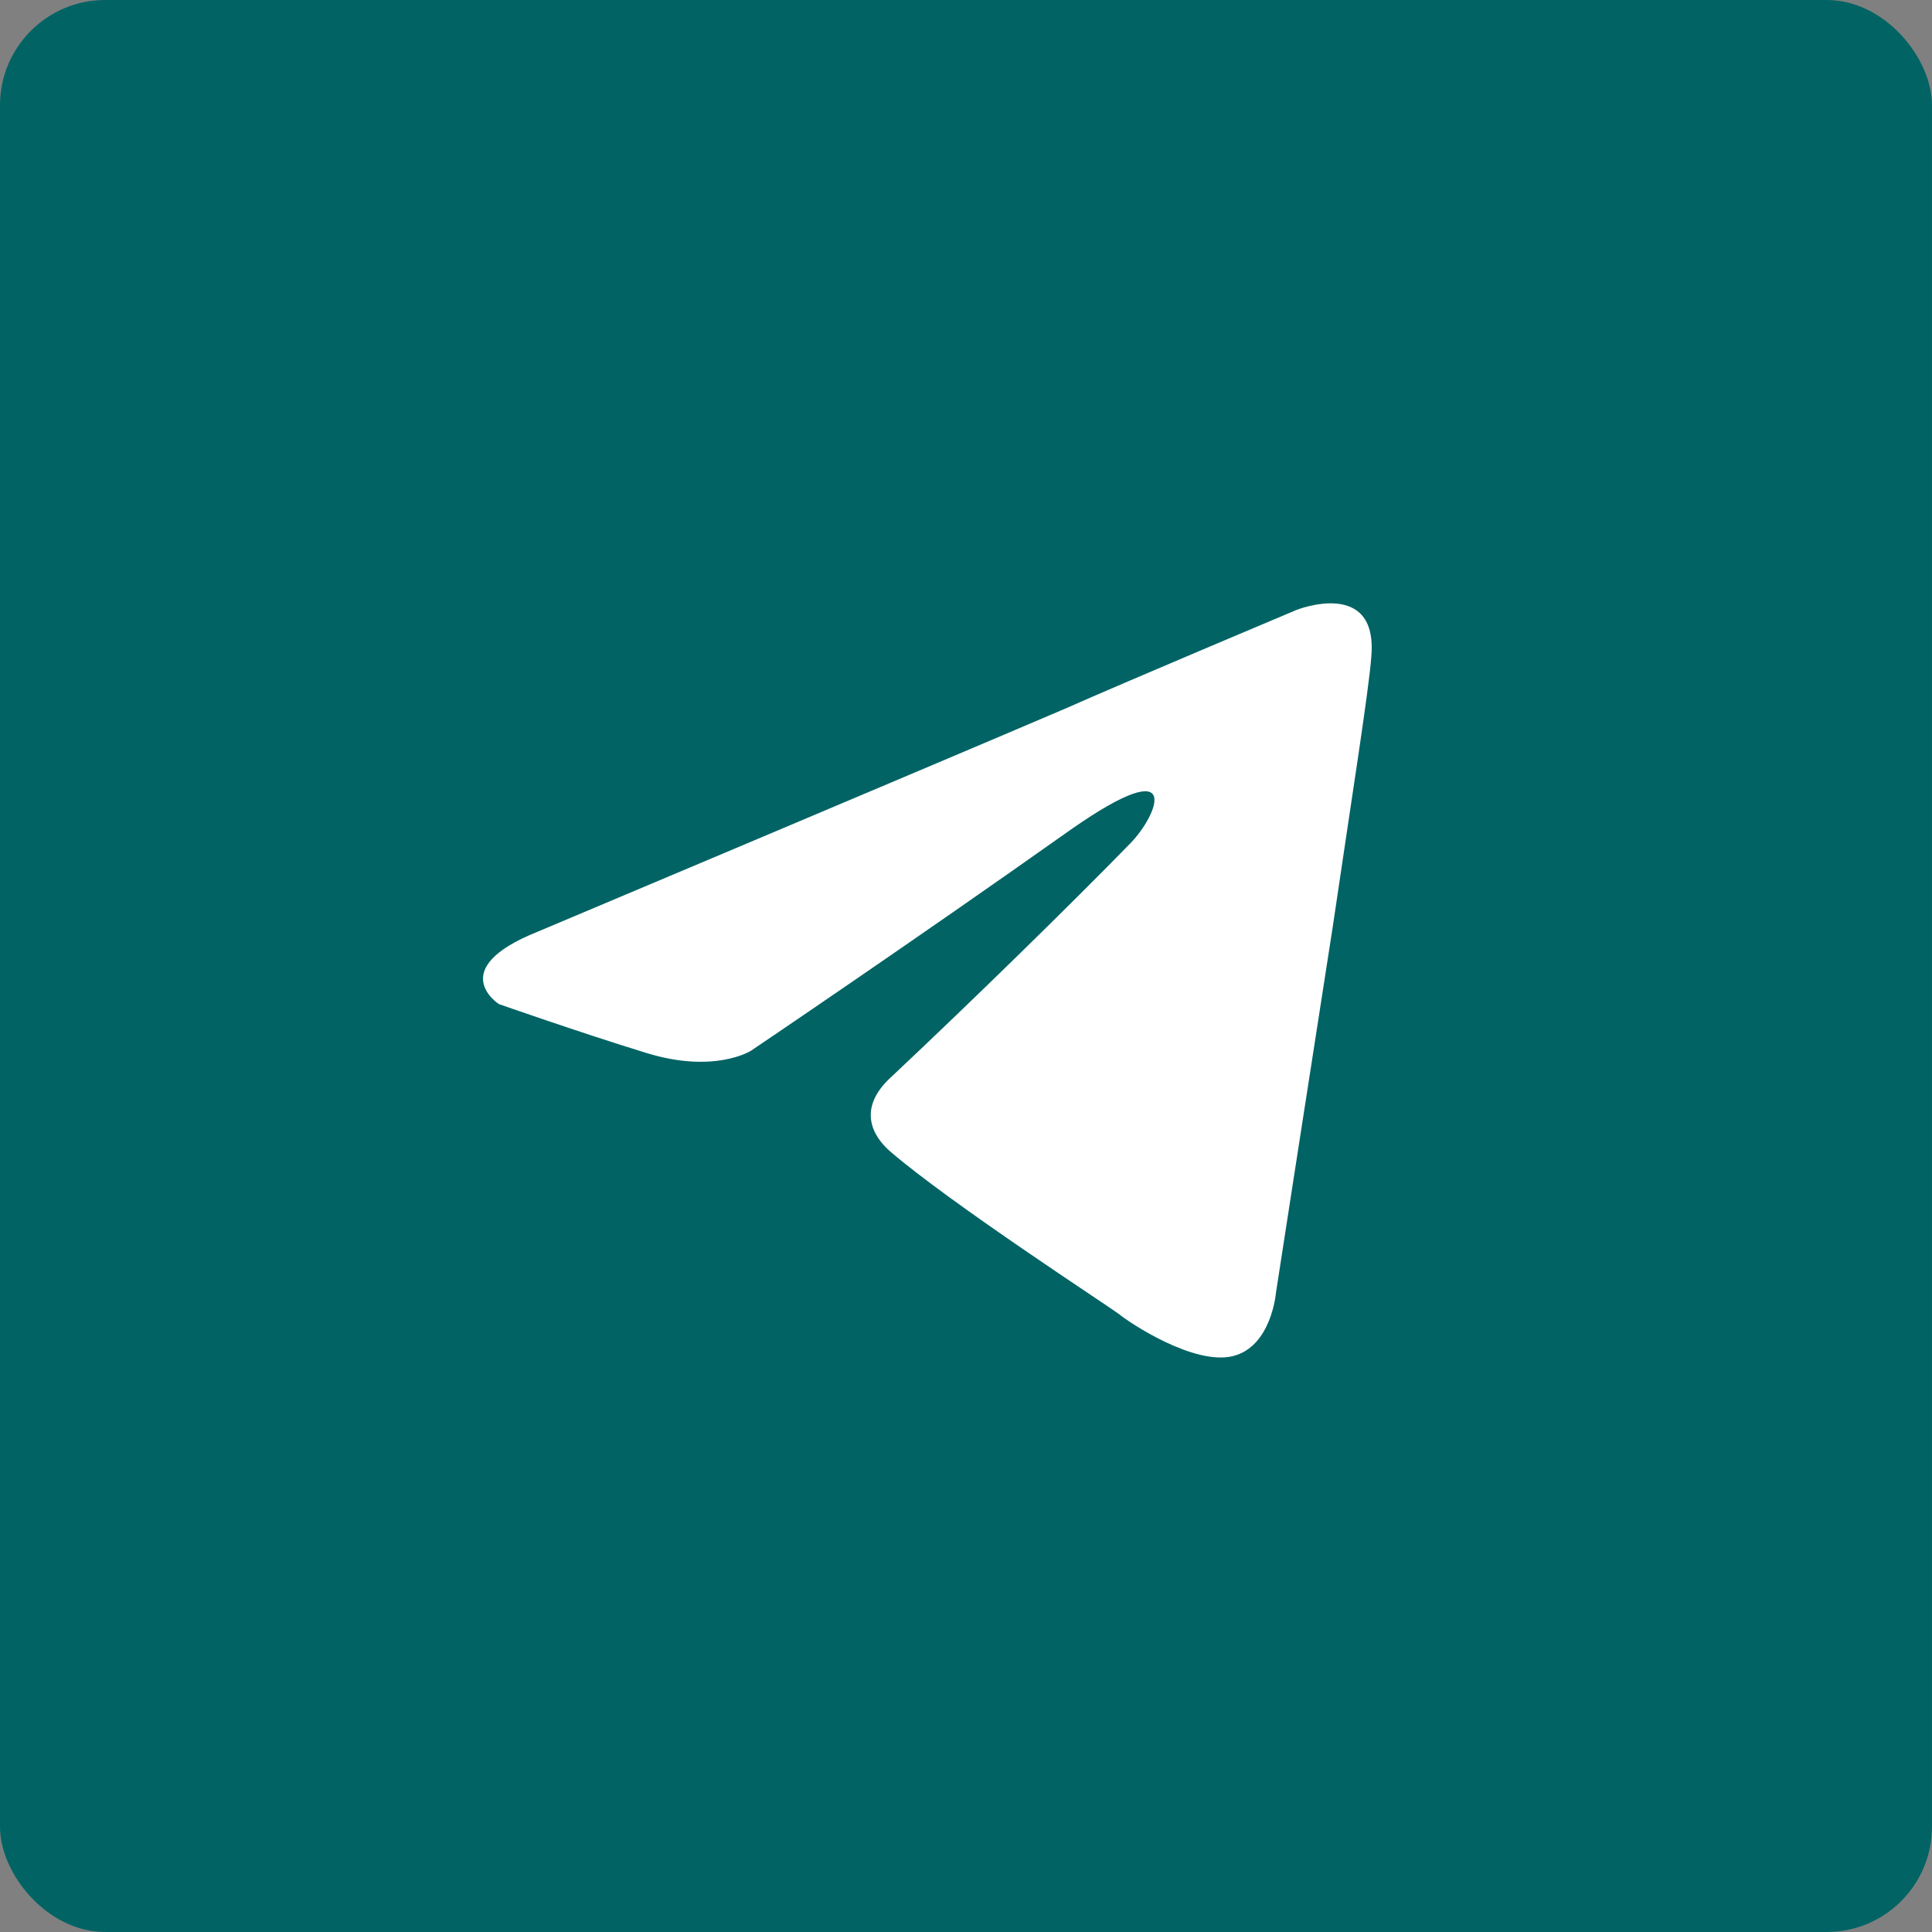 <?xml version="1.0" encoding="UTF-8"?> <svg xmlns="http://www.w3.org/2000/svg" width="367" height="367" viewBox="0 0 367 367" fill="none"><rect x="0" y="0" width="367" height="367" fill="#808080" stroke="none"/> <rect width="366.999" height="366.999" rx="20" fill="#016364"></rect> <path d="M102.101 176.999C102.101 176.999 176.765 145.551 202.66 134.478C212.587 130.048 246.251 115.874 246.251 115.874C246.251 115.874 261.788 109.674 260.493 124.733C260.062 130.934 256.609 152.637 253.157 176.113C247.977 209.333 242.367 245.652 242.367 245.652C242.367 245.652 241.503 255.84 234.167 257.612C226.83 259.383 214.745 251.411 212.587 249.639C210.86 248.31 180.218 228.378 168.997 218.634C165.975 215.976 162.523 210.662 169.428 204.46C184.965 189.844 203.524 171.684 214.745 160.168C219.924 154.852 225.103 142.45 203.524 157.51C172.881 179.213 142.67 199.588 142.67 199.588C142.67 199.588 135.764 204.017 122.817 200.031C109.869 196.045 94.763 190.729 94.763 190.729C94.763 190.729 84.406 184.086 102.101 176.999Z" fill="white"></path> </svg> 